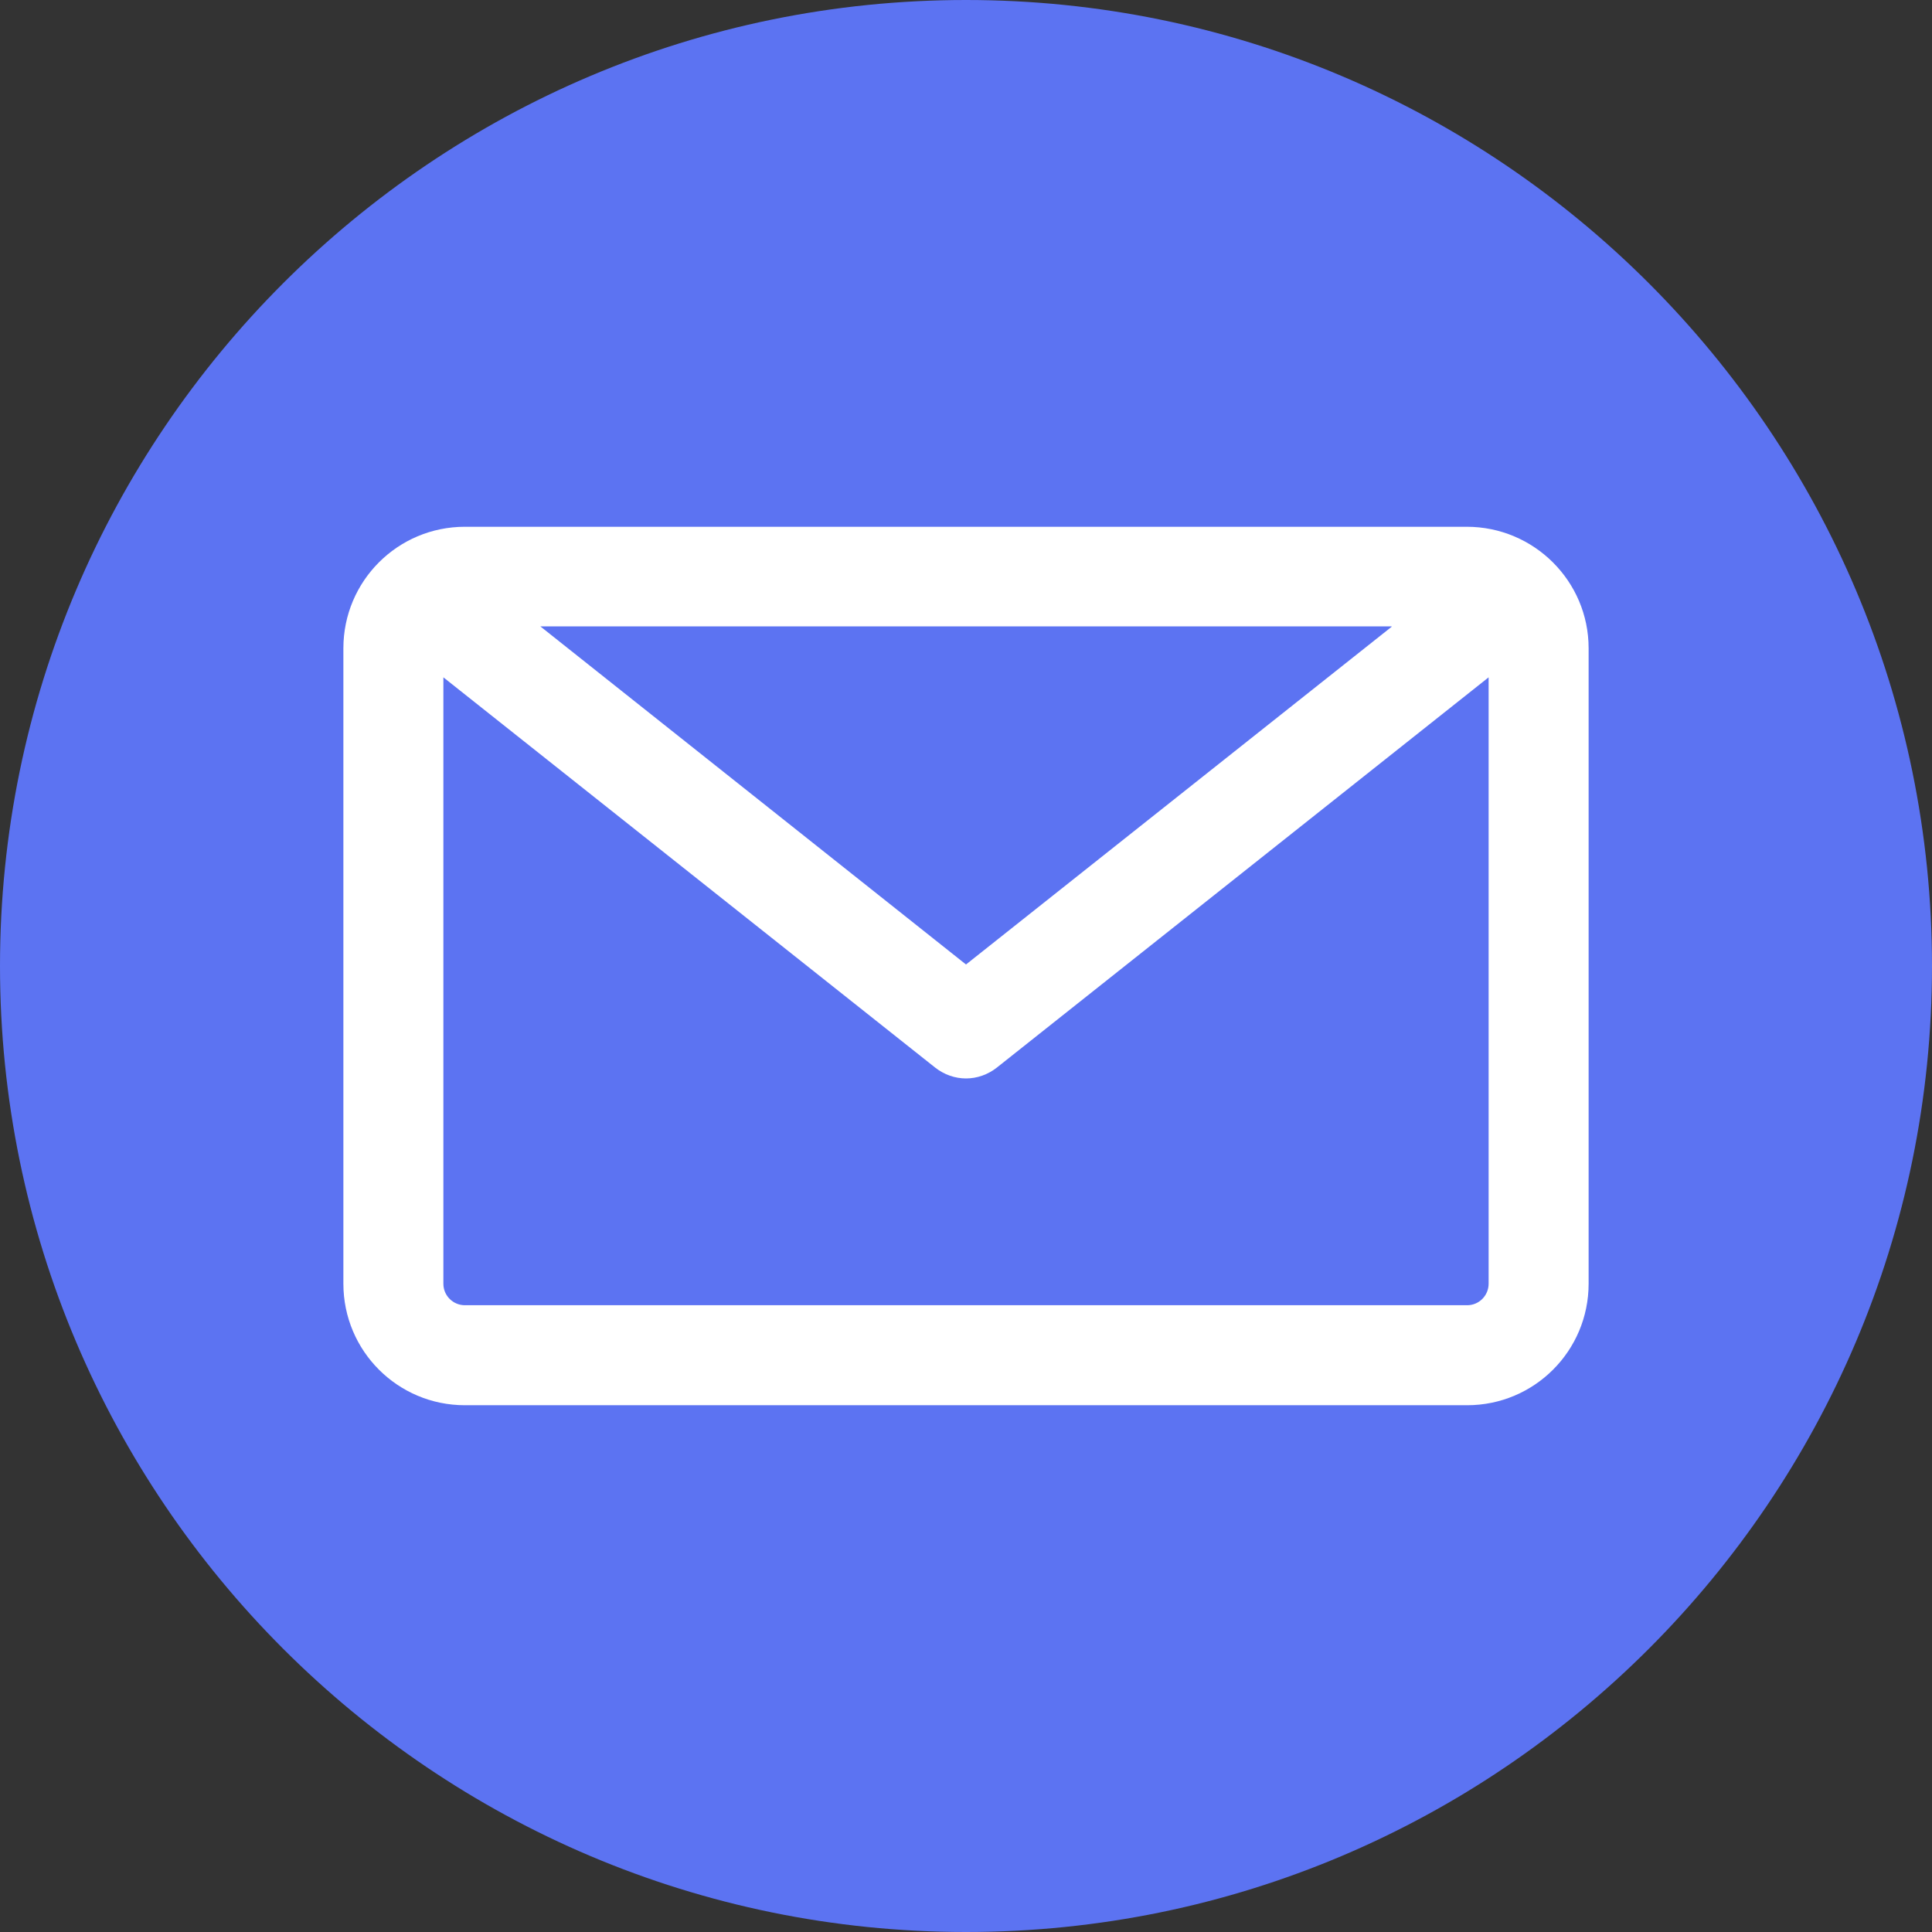 <?xml version="1.0" encoding="utf-8"?>
<!-- Generator: Adobe Illustrator 28.0.0, SVG Export Plug-In . SVG Version: 6.00 Build 0)  -->
<svg version="1.1" id="Layer_1" xmlns="http://www.w3.org/2000/svg" xmlns:xlink="http://www.w3.org/1999/xlink" x="0px" y="0px"
	 viewBox="0 0 512 512" style="enable-background:new 0 0 512 512;" xml:space="preserve">
<rect x="0" y="0" width="512" height="512" fill="#333333" stroke="none"/>
<style type="text/css">
	.st0{fill-rule:evenodd;clip-rule:evenodd;fill:#FFFFFF;}
	.st1{fill-rule:evenodd;clip-rule:evenodd;fill:#5C73F2;}
</style>
<circle class="st0" cx="256" cy="251.3" r="197"/>
<path class="st1" d="M256,512C114.8,512,0,397.2,0,256S114.8,0,256,0s256,114.8,256,256S397.2,512,256,512z M388.8,345.9
	c3.2,0,5.7-2.6,5.7-5.7V179.5L264.2,282.9c-2.4,1.9-5.3,2.9-8.2,2.9s-5.8-1-8.2-2.9L117.5,179.5v160.7c0,3.2,2.6,5.7,5.7,5.7H388.8z
	 M368.8,166.1L256,255.6l-112.8-89.6H368.8z M421,171.8v168.4c0,17.8-14.4,32.2-32.2,32.2H123.2c-17.8,0-32.2-14.4-32.2-32.2V171.8
	c0-17.8,14.4-32.2,32.2-32.2h265.5C406.5,139.6,421,154,421,171.8z"/>
</svg>
